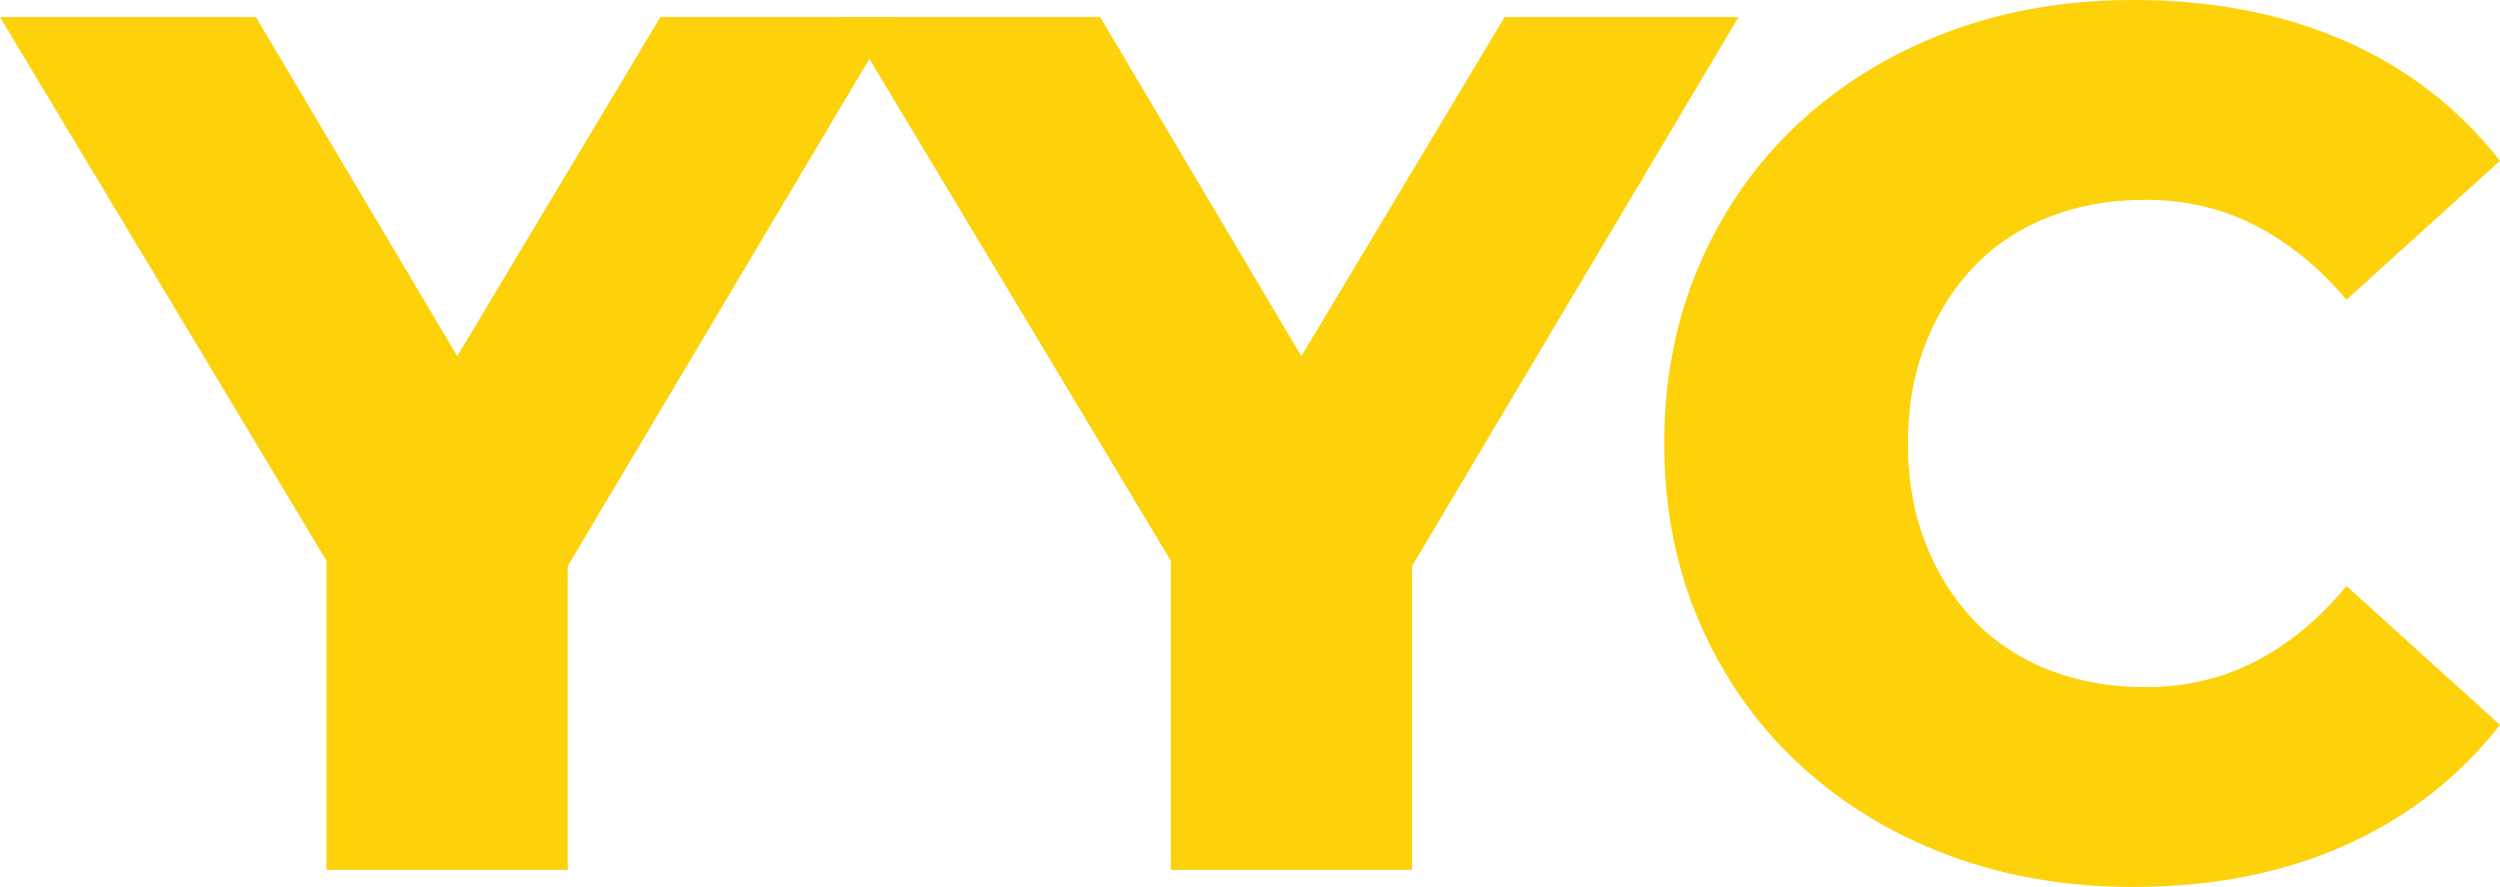<?xml version="1.0" encoding="UTF-8"?><svg id="Layer_2" xmlns="http://www.w3.org/2000/svg" viewBox="0 0 123.12 43.68"><defs><style>.cls-1{fill:#fdd20a;stroke-width:0px;}</style></defs><g id="Layer_56"><polygon class="cls-1" points="44.04 .84 32.52 .84 22.52 17.54 12.6 .84 0 .84 16.08 27.62 16.08 42.84 27.96 42.84 27.96 27.88 44.04 .84"/><polygon class="cls-1" points="85.62 .84 74.1 .84 64.09 17.54 54.18 .84 41.58 .84 57.66 27.62 57.66 42.84 69.54 42.84 69.54 27.88 85.62 .84"/><path class="cls-1" d="M111.06,32.58c-1.64.84-3.44,1.26-5.4,1.26-1.72,0-3.3-.28-4.74-.84-1.44-.56-2.67-1.37-3.69-2.43-1.02-1.06-1.82-2.33-2.4-3.81-.58-1.48-.87-3.12-.87-4.92s.29-3.44.87-4.92c.58-1.48,1.38-2.75,2.4-3.81,1.02-1.06,2.25-1.87,3.69-2.43,1.44-.56,3.02-.84,4.74-.84,1.96,0,3.76.42,5.4,1.26,1.64.84,3.14,2.06,4.5,3.66l7.56-6.84c-2.04-2.6-4.59-4.57-7.65-5.91-3.06-1.34-6.53-2.01-10.41-2.01-3.32,0-6.38.53-9.18,1.59-2.8,1.06-5.24,2.56-7.32,4.5-2.08,1.94-3.7,4.25-4.86,6.93-1.16,2.68-1.74,5.62-1.74,8.82s.58,6.14,1.74,8.82c1.16,2.68,2.78,4.99,4.86,6.93,2.08,1.94,4.52,3.44,7.32,4.5s5.86,1.59,9.18,1.59c3.88,0,7.35-.68,10.41-2.04,3.06-1.36,5.61-3.34,7.65-5.94l-7.56-6.84c-1.36,1.64-2.86,2.88-4.5,3.72Z"/></g></svg>